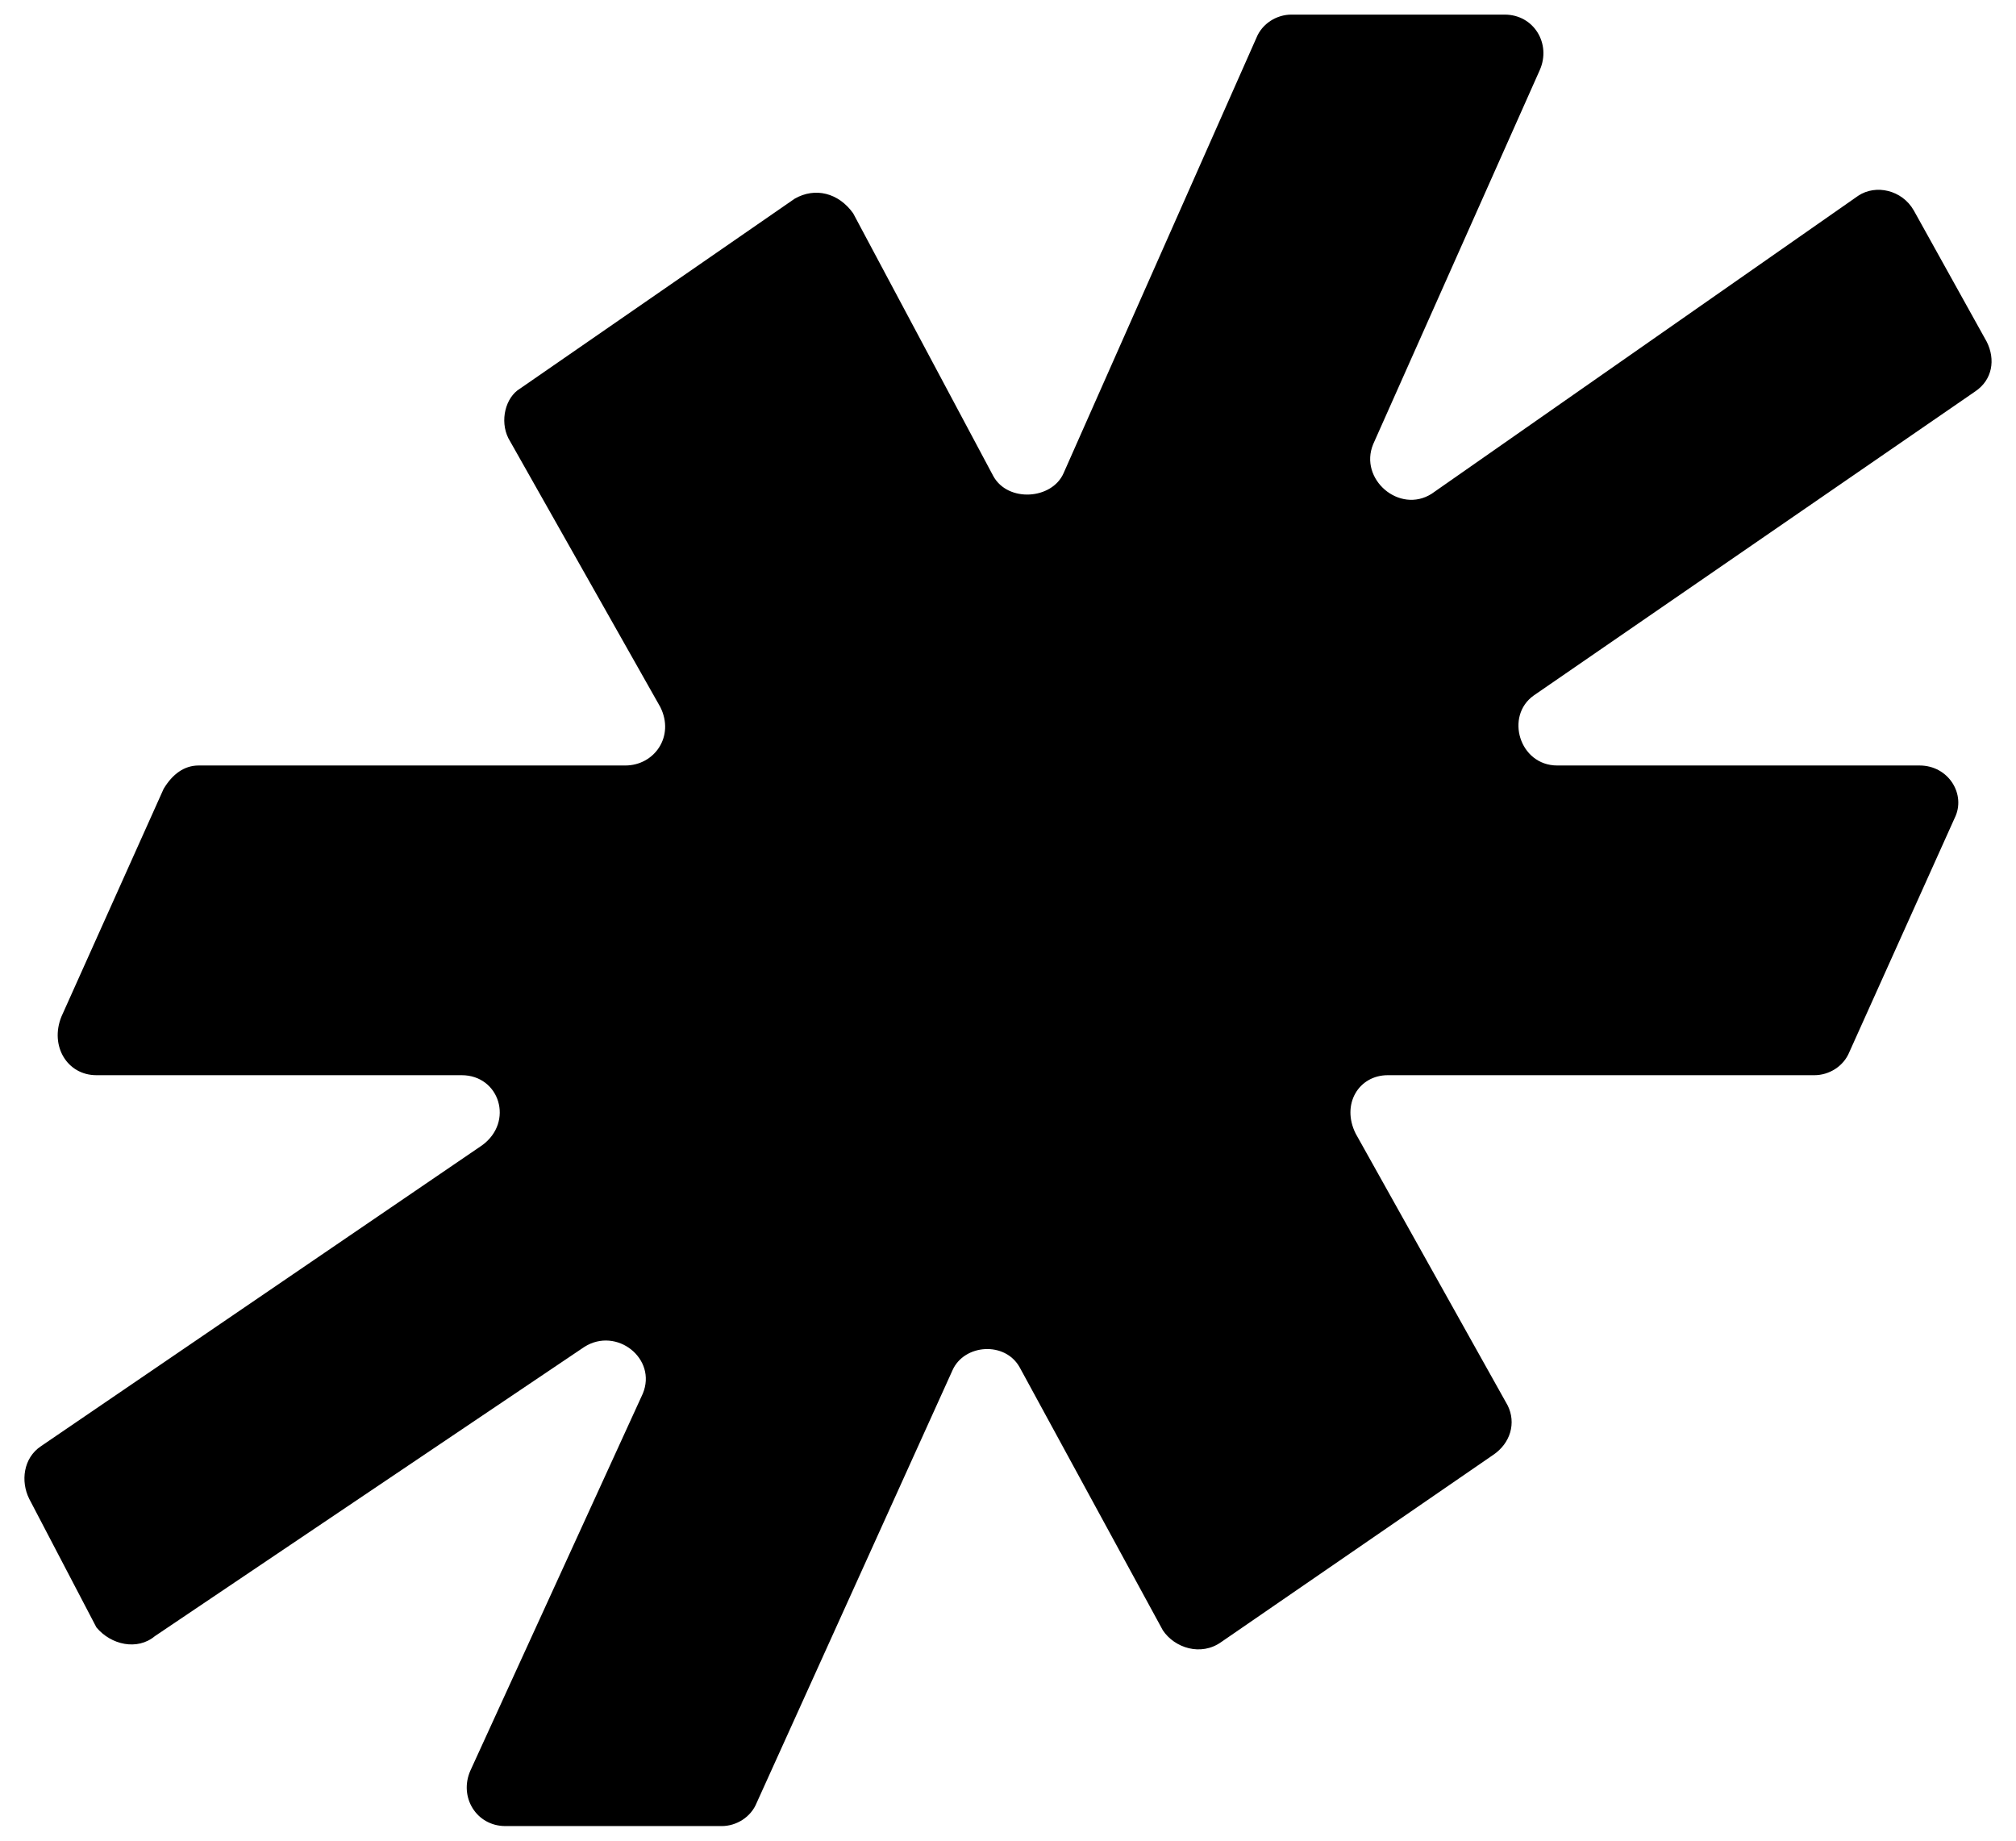 <svg xmlns="http://www.w3.org/2000/svg" viewBox="0 0 69 63"><path d="M52.5 23.8c-1 .7-.5 2.4.8 2.4h12.4c1 0 1.6 1 1.2 1.8l-3.6 8c-.2.5-.7.8-1.2.8H47.5c-1 0-1.6 1-1.1 2l5.2 9.3c.3.6.1 1.3-.5 1.7l-9.3 6.4c-.7.5-1.6.2-2-.4l-4.9-9c-.5-.9-1.9-.8-2.3.1l-6.7 14.8c-.2.5-.7.8-1.2.8h-7.4c-1 0-1.6-1-1.2-1.9L22 47.7c.5-1.2-.9-2.3-2-1.6L5.3 56c-.6.5-1.5.3-2-.3L1 51.3c-.3-.6-.2-1.4.4-1.8l15.1-10.3c1.1-.8.6-2.4-.7-2.4H3.3c-1 0-1.6-1-1.2-2L5.6 27c.3-.5.7-.8 1.2-.8h14.6c1 0 1.7-1 1.2-2L17.4 15c-.3-.6-.1-1.4.4-1.7l9.4-6.5c.7-.4 1.5-.2 2 .5l4.8 9c.5.9 2 .8 2.4-.1L43 1.3c.2-.5.7-.8 1.2-.8h7.3c1 0 1.6 1 1.2 1.9L47 15.2c-.5 1.2.9 2.4 2 1.7L63.6 6.7c.6-.4 1.5-.2 1.9.5l2.5 4.5c.3.6.2 1.3-.4 1.7z"/></svg>